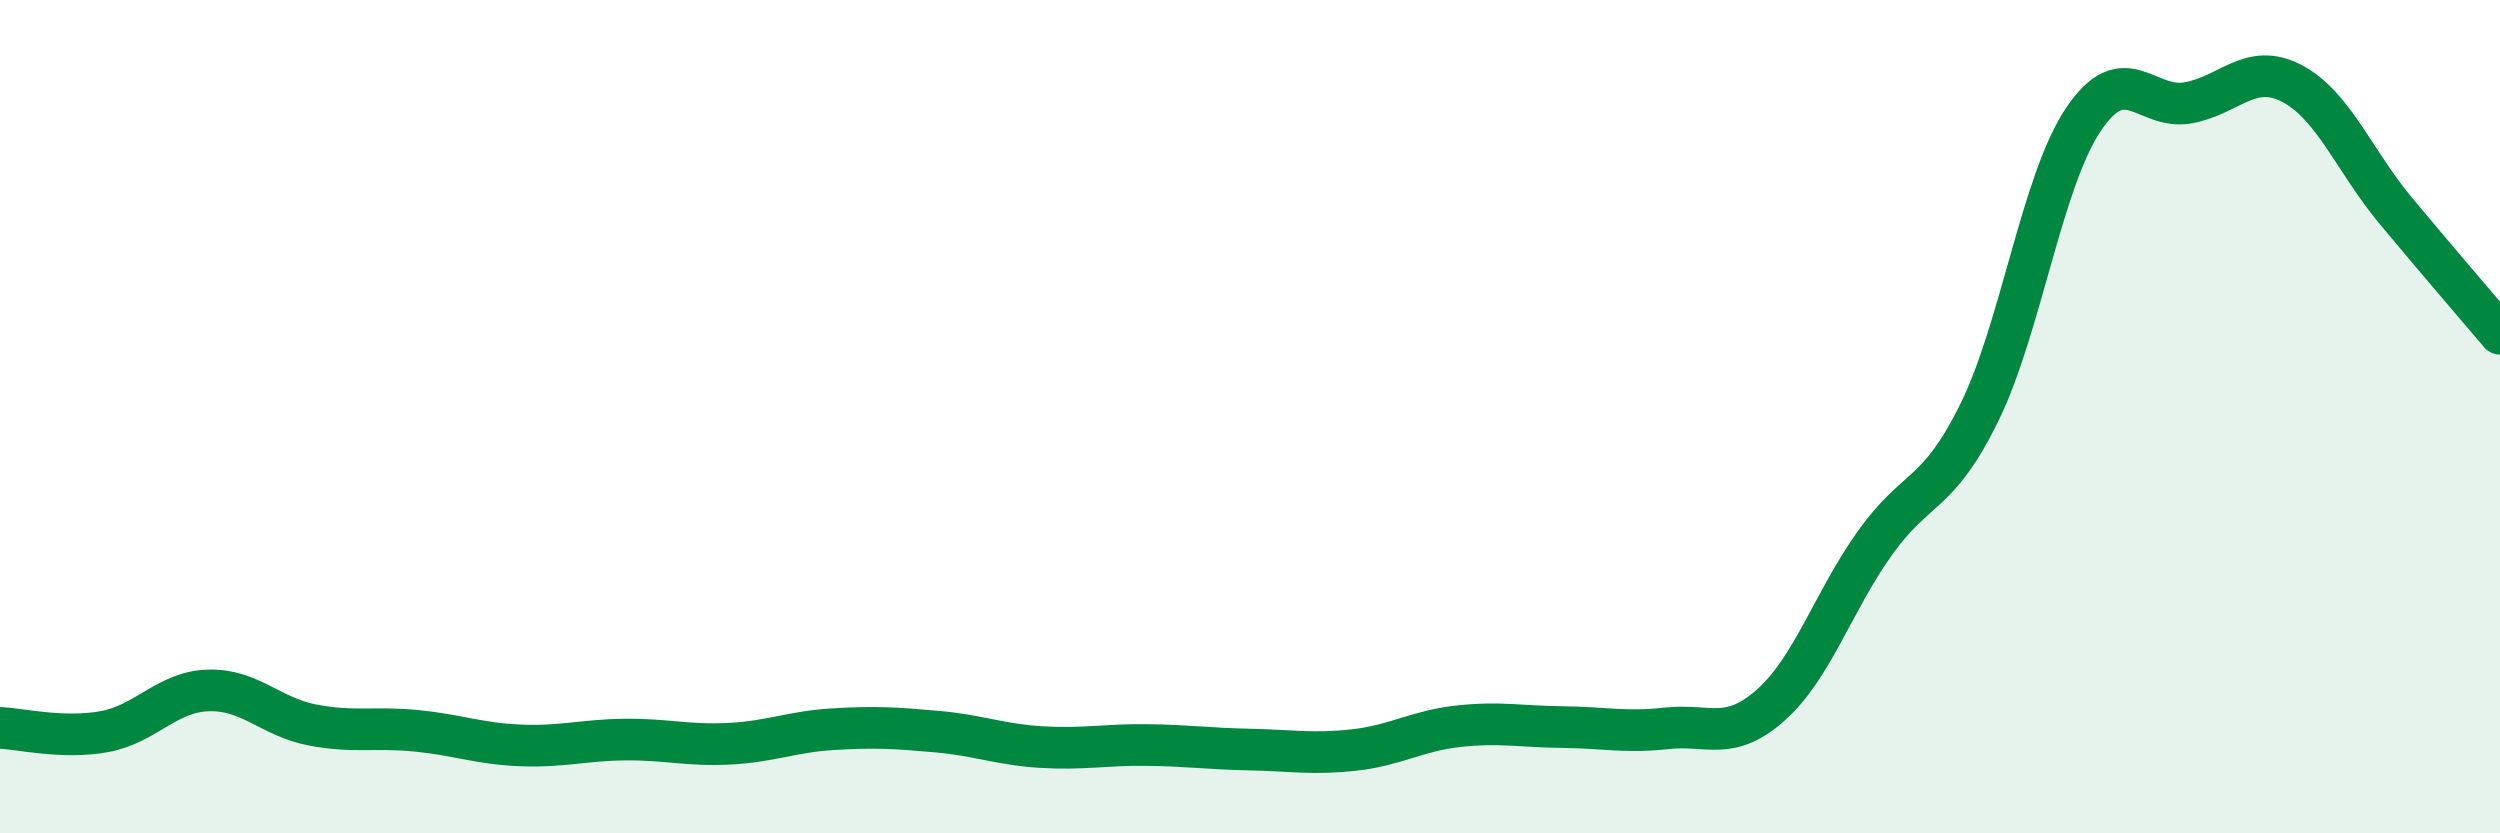 
    <svg width="60" height="20" viewBox="0 0 60 20" xmlns="http://www.w3.org/2000/svg">
      <path
        d="M 0,17.47 C 0.5,17.49 1.5,17.74 2.5,17.56 C 3.5,17.38 4,16.6 5,16.57 C 6,16.54 6.5,17.21 7.5,17.4 C 8.5,17.59 9,17.44 10,17.54 C 11,17.64 11.5,17.85 12.5,17.89 C 13.5,17.93 14,17.76 15,17.75 C 16,17.74 16.5,17.9 17.5,17.85 C 18.5,17.8 19,17.56 20,17.5 C 21,17.44 21.5,17.47 22.5,17.56 C 23.5,17.65 24,17.87 25,17.93 C 26,17.99 26.5,17.87 27.5,17.88 C 28.5,17.89 29,17.97 30,17.99 C 31,18.01 31.5,18.11 32.5,18 C 33.5,17.89 34,17.54 35,17.43 C 36,17.32 36.5,17.44 37.5,17.45 C 38.5,17.46 39,17.59 40,17.48 C 41,17.37 41.5,17.81 42.5,16.92 C 43.5,16.03 44,14.43 45,13.03 C 46,11.63 46.5,11.94 47.5,9.91 C 48.5,7.88 49,4.36 50,2.87 C 51,1.38 51.5,2.64 52.5,2.47 C 53.5,2.3 54,1.48 55,2 C 56,2.52 56.5,3.86 57.5,5.06 C 58.5,6.26 59.5,7.42 60,8.01L60 20L0 20Z"
        fill="#008740"
        opacity="0.1"
        stroke-linecap="round"
        stroke-linejoin="round"
      />
      <path
        d="M 0,17.47 C 0.5,17.49 1.5,17.74 2.5,17.56 C 3.5,17.38 4,16.6 5,16.57 C 6,16.54 6.5,17.21 7.5,17.4 C 8.5,17.59 9,17.44 10,17.54 C 11,17.64 11.5,17.85 12.5,17.89 C 13.5,17.93 14,17.76 15,17.75 C 16,17.74 16.5,17.9 17.5,17.85 C 18.5,17.8 19,17.56 20,17.5 C 21,17.44 21.5,17.47 22.5,17.56 C 23.5,17.65 24,17.87 25,17.93 C 26,17.99 26.5,17.87 27.5,17.88 C 28.5,17.89 29,17.97 30,17.99 C 31,18.01 31.5,18.11 32.5,18 C 33.5,17.89 34,17.54 35,17.43 C 36,17.32 36.5,17.44 37.5,17.45 C 38.5,17.46 39,17.59 40,17.48 C 41,17.37 41.5,17.81 42.5,16.92 C 43.5,16.03 44,14.43 45,13.03 C 46,11.63 46.5,11.94 47.5,9.91 C 48.5,7.88 49,4.36 50,2.87 C 51,1.38 51.5,2.64 52.5,2.47 C 53.5,2.3 54,1.48 55,2 C 56,2.52 56.5,3.86 57.5,5.06 C 58.5,6.26 59.5,7.42 60,8.01"
        stroke="#008740"
        stroke-width="1"
        fill="none"
        stroke-linecap="round"
        stroke-linejoin="round"
      />
    </svg>
  